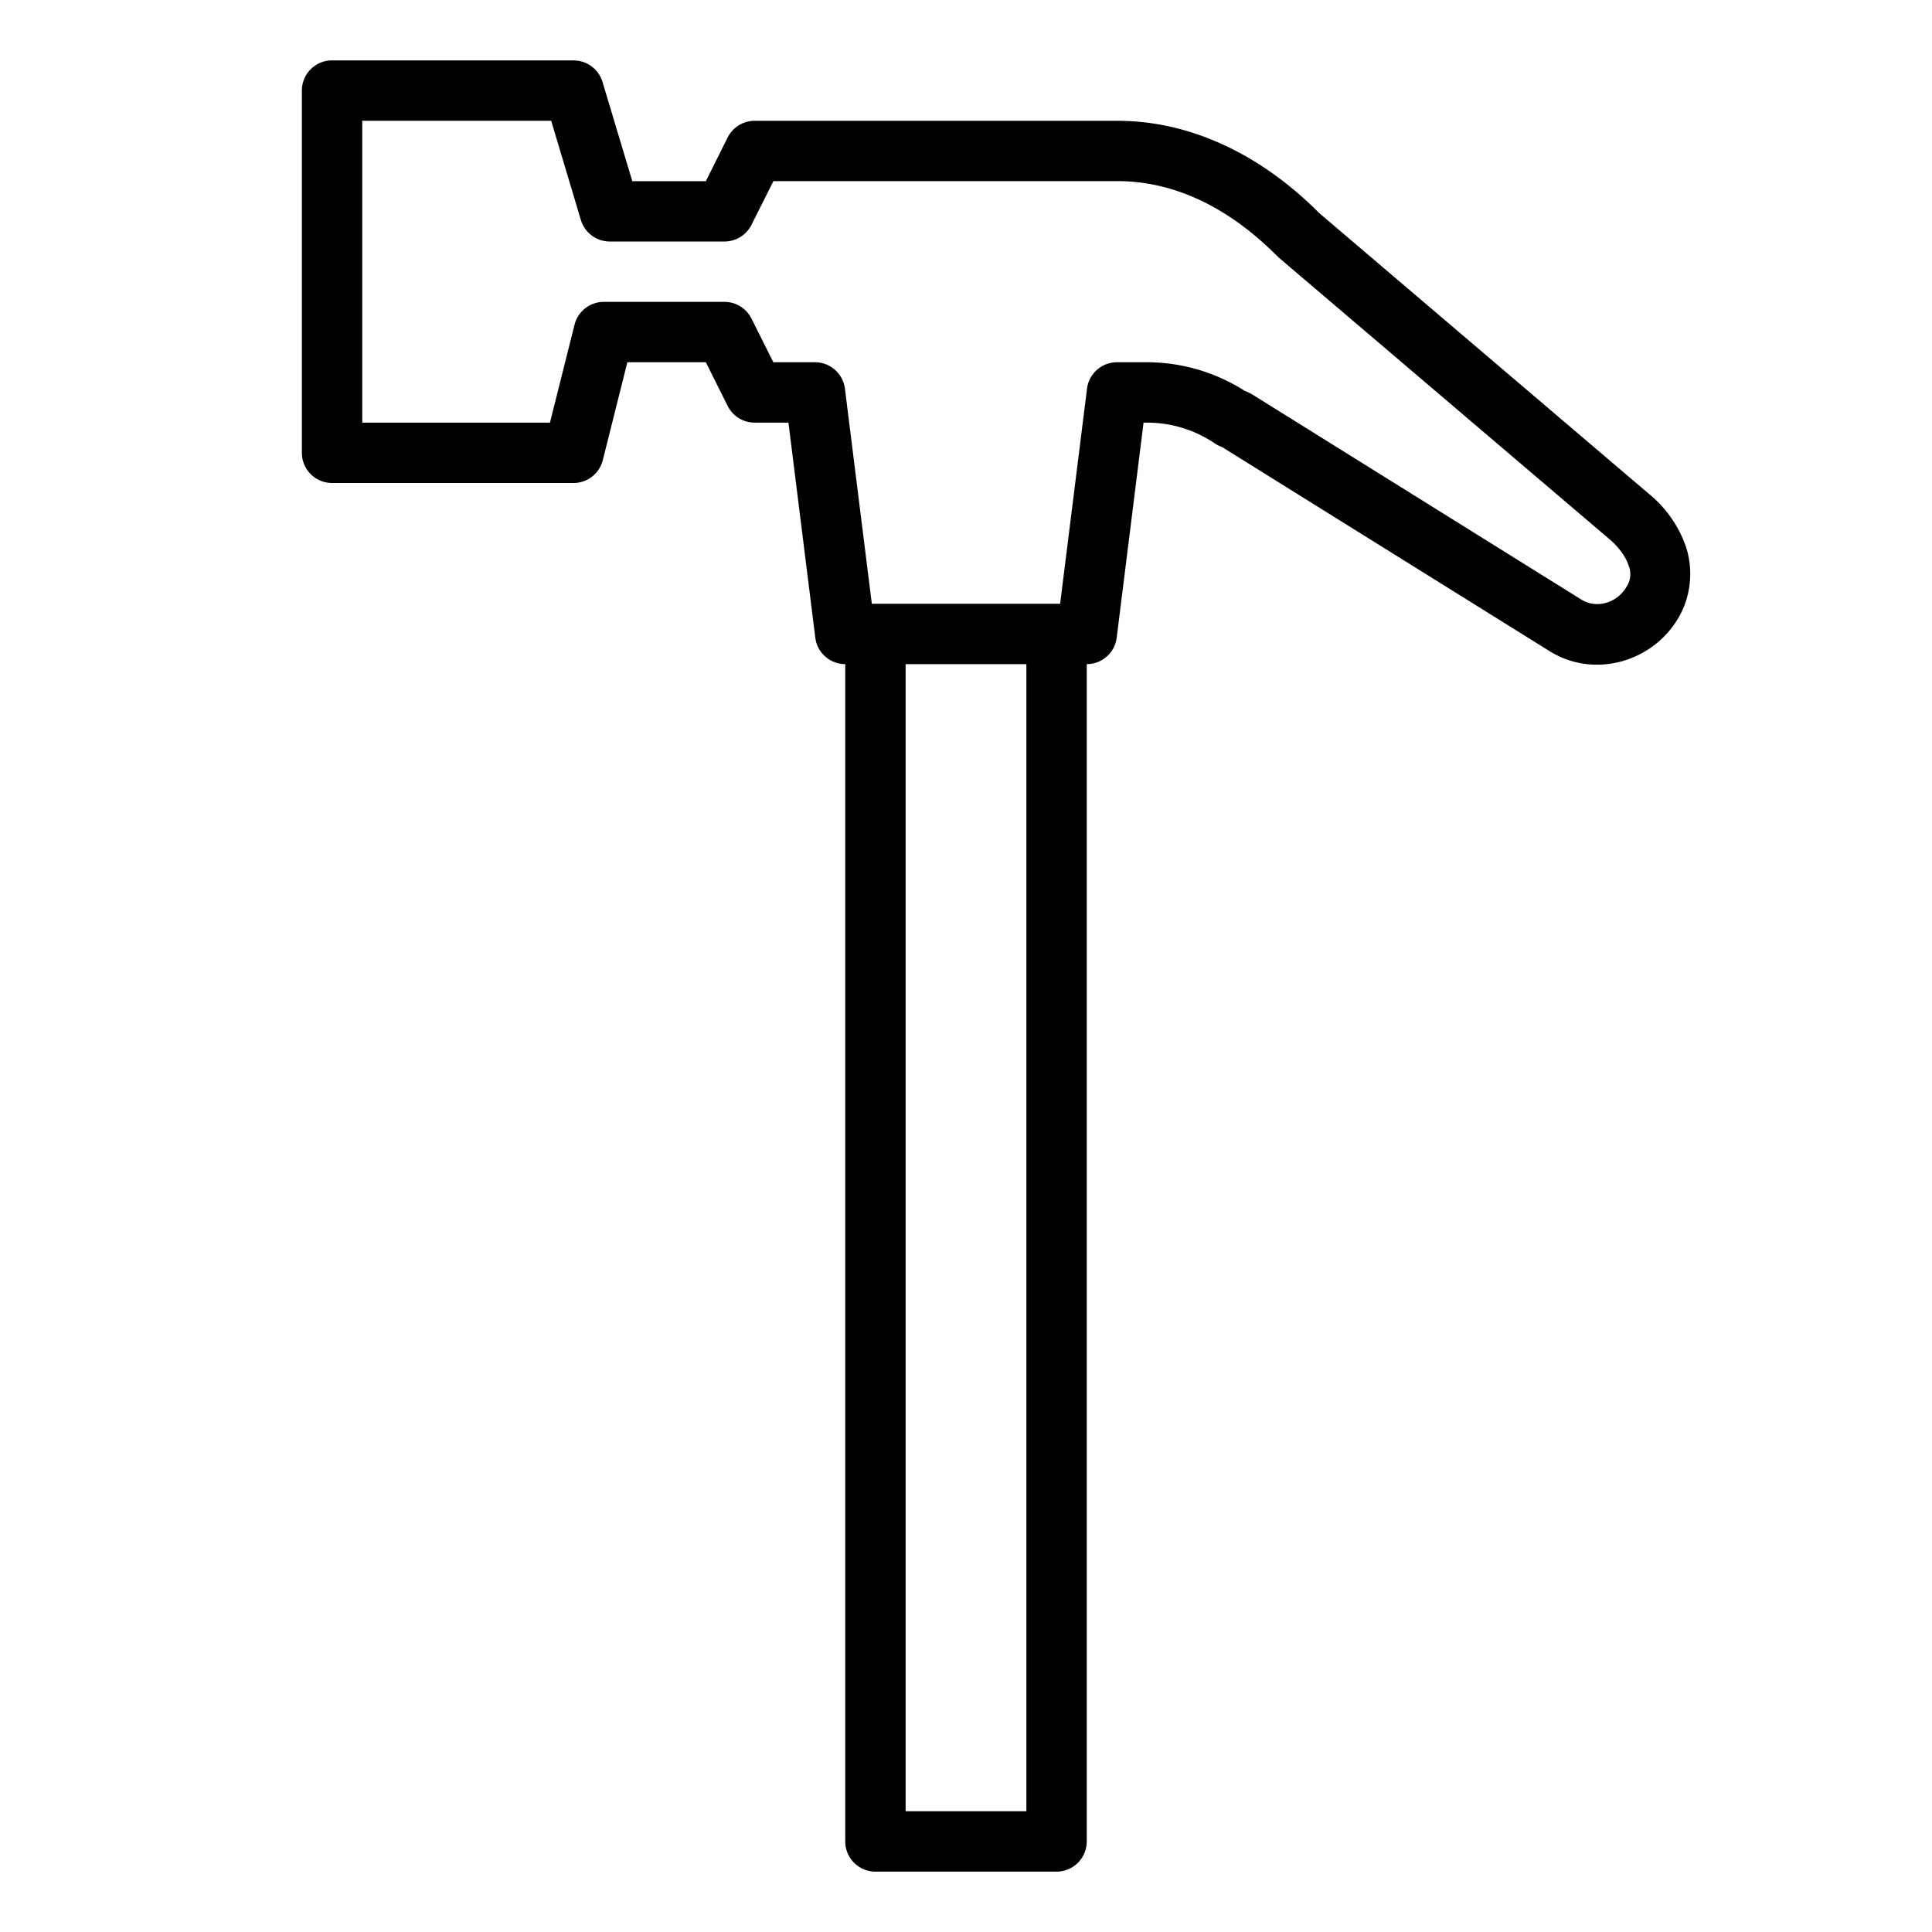 <?xml version="1.0" encoding="UTF-8"?> <svg xmlns="http://www.w3.org/2000/svg" width="32" height="32"><path style="color:#000;font-style:normal;font-variant:normal;font-weight:400;font-stretch:normal;font-size:medium;line-height:normal;font-family:sans-serif;text-indent:0;text-align:start;text-decoration:none;text-decoration-line:none;text-decoration-style:solid;text-decoration-color:#000;letter-spacing:normal;word-spacing:normal;text-transform:none;direction:ltr;block-progression:tb;writing-mode:lr-tb;baseline-shift:baseline;text-anchor:start;white-space:normal;clip-rule:nonzero;display:inline;overflow:visible;visibility:visible;opacity:1;isolation:auto;mix-blend-mode:normal;color-interpolation:sRGB;color-interpolation-filters:linearRGB;solid-color:#000;solid-opacity:1;fill:#000;fill-opacity:1;fill-rule:nonzero;stroke:none;stroke-width:1;stroke-linecap:round;stroke-linejoin:round;stroke-miterlimit:4;stroke-dasharray:none;stroke-dashoffset:0;stroke-opacity:1;color-rendering:auto;image-rendering:auto;shape-rendering:auto;text-rendering:auto;enable-background:accumulate" d="M5.5 1a.5.5 0 0 0-.5.5v6a.5.5 0 0 0 .5.5h4a.5.5 0 0 0 .484-.377L10.391 6h1.3l.362.725A.5.5 0 0 0 12.5 7h.559l.445 3.563A.5.5 0 0 0 14 11v19.5a.5.5 0 0 0 .5.5h3a.5.5 0 0 0 .5-.5V11a.5.5 0 0 0 .496-.438L18.941 7H19c.399 0 .79.12 1.121.344a.5.5 0 0 0 .068.039l.061.027 5.416 3.375c.74.461 1.707.18 2.135-.553.215-.368.242-.8.129-1.16a1.959 1.959 0 0 0-.621-.894L21.863 3.54l-.015-.016h-.002c-.973-.973-2.135-1.523-3.338-1.523H12.5a.5.5 0 0 0-.447.275l-.362.725h-1.218l-.494-1.645a.5.5 0 0 0-.479-.355h-4V1zM6 2h3.129l.492 1.643A.5.5 0 0 0 10.1 4H12a.5.5 0 0 0 .447-.277L12.81 3h5.699c.902 0 1.805.401 2.633 1.23a.5.5 0 0 0 .002 0l.03.03a.5.5 0 0 0 .028.025l5.46 4.649c.163.14.272.303.314.435a.38.38 0 0 1-.038.354c-.155.266-.496.363-.744.209L20.752 6.54a.5.5 0 0 0-.053-.03l-.088-.04A3.02 3.02 0 0 0 19 6h-.5a.5.5 0 0 0-.496.44L17.559 10H14.44l-.445-3.56A.5.5 0 0 0 13.5 6h-.691l-.362-.723A.5.5 0 0 0 12 5h-2a.5.5 0 0 0-.484.379L9.109 7H6V2zm9 9h2v19h-2V11z"></path></svg> 